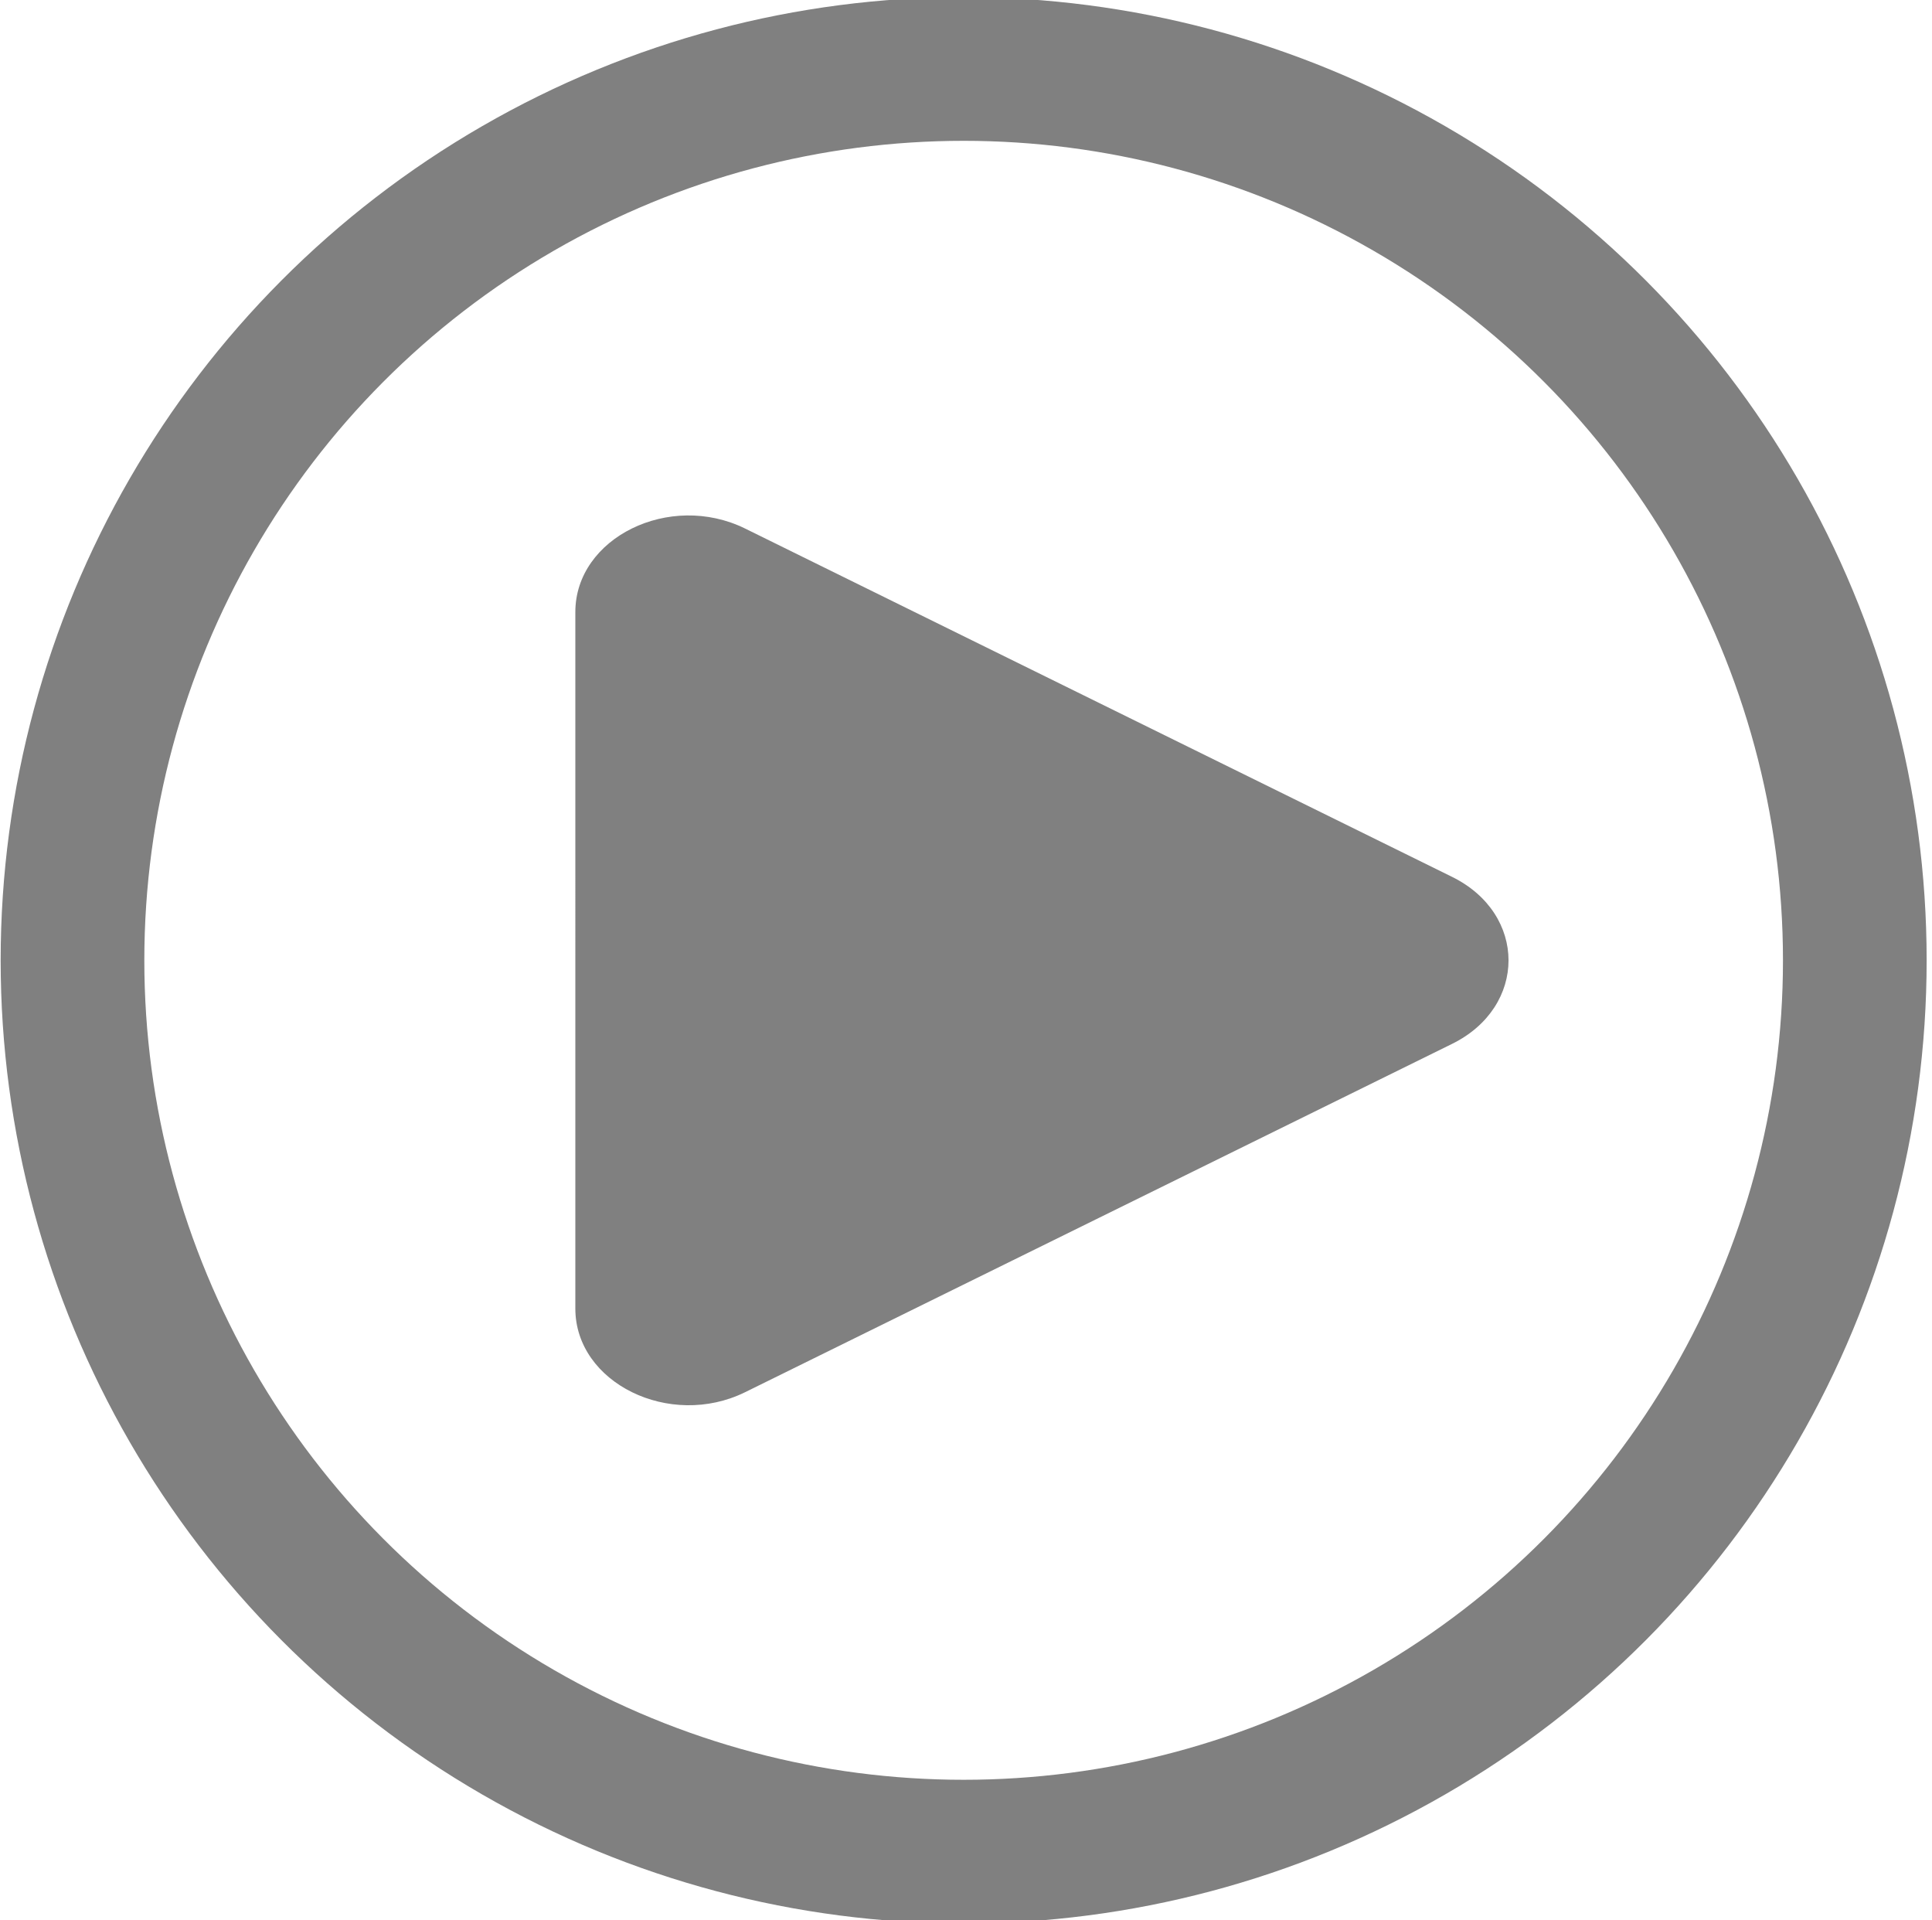 <svg xmlns="http://www.w3.org/2000/svg" viewBox="0 0 147.92 147"><defs><style>.a{fill:none;stroke:gray;stroke-miterlimit:10;stroke-width:11px;}.b{fill:gray;}</style></defs><title>play</title><circle class="a" cx="73.78" cy="73.51" r="68.23"/><path class="b" d="M111.17,67.12c5.77,2.84,5.77,9.95,0,12.79L84.11,93.24,57.05,106.57c-5.77,2.84-13-.71-13-6.4V46.85c0-5.68,7.21-9.24,13-6.39L84.11,53.79Z"/></svg>